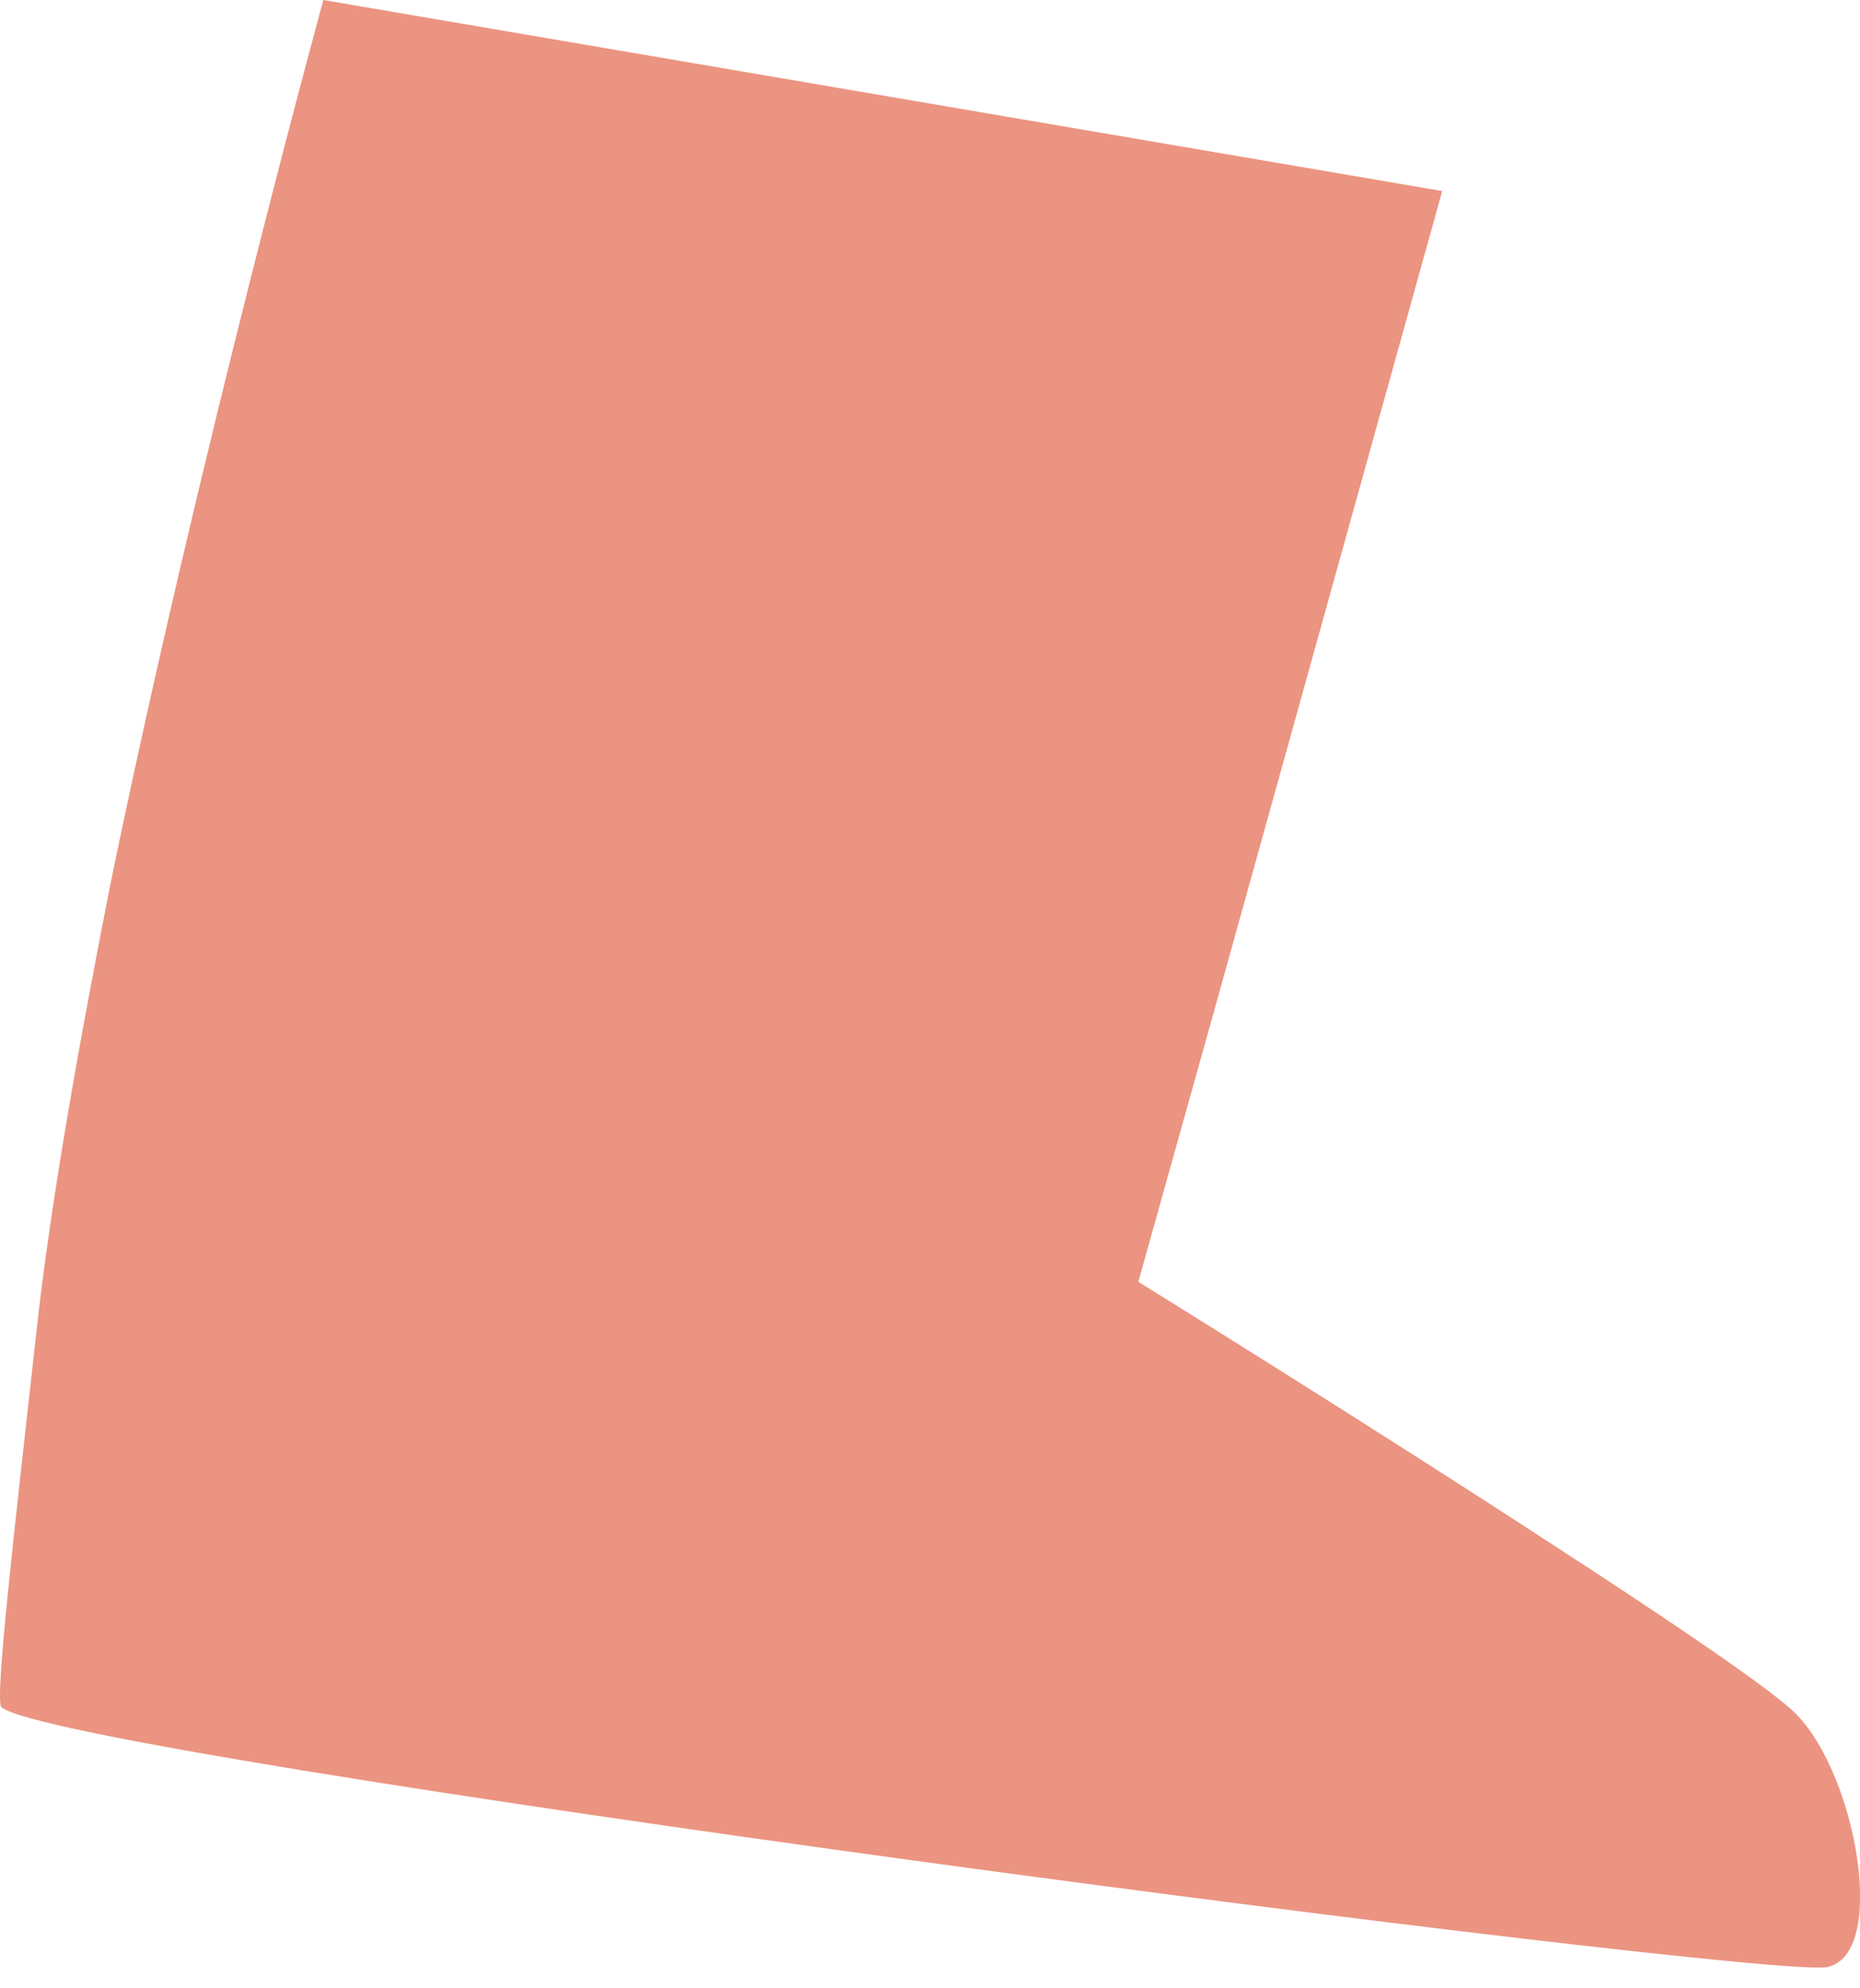 <?xml version="1.0" encoding="utf-8"?>
<svg xmlns="http://www.w3.org/2000/svg" fill="none" height="100%" overflow="visible" preserveAspectRatio="none" style="display: block;" viewBox="0 0 58 62" width="100%">
<path d="M56.976 61.337C55.087 61.738 1.866 54.776 0.046 53.235C-0.169 53.062 0.399 48.135 1.152 41.376C1.59 37.447 2.465 32.52 3.456 27.506C6.197 14.185 10.083 0 10.083 0L44.972 5.957L37.915 31.325L35.496 39.97C35.496 39.97 42.669 44.41 48.551 48.253C52.184 50.61 55.34 52.748 56.031 53.471C57.913 55.42 58.865 60.952 56.976 61.337Z" fill="#EB9481" id="Vector"/>
</svg>